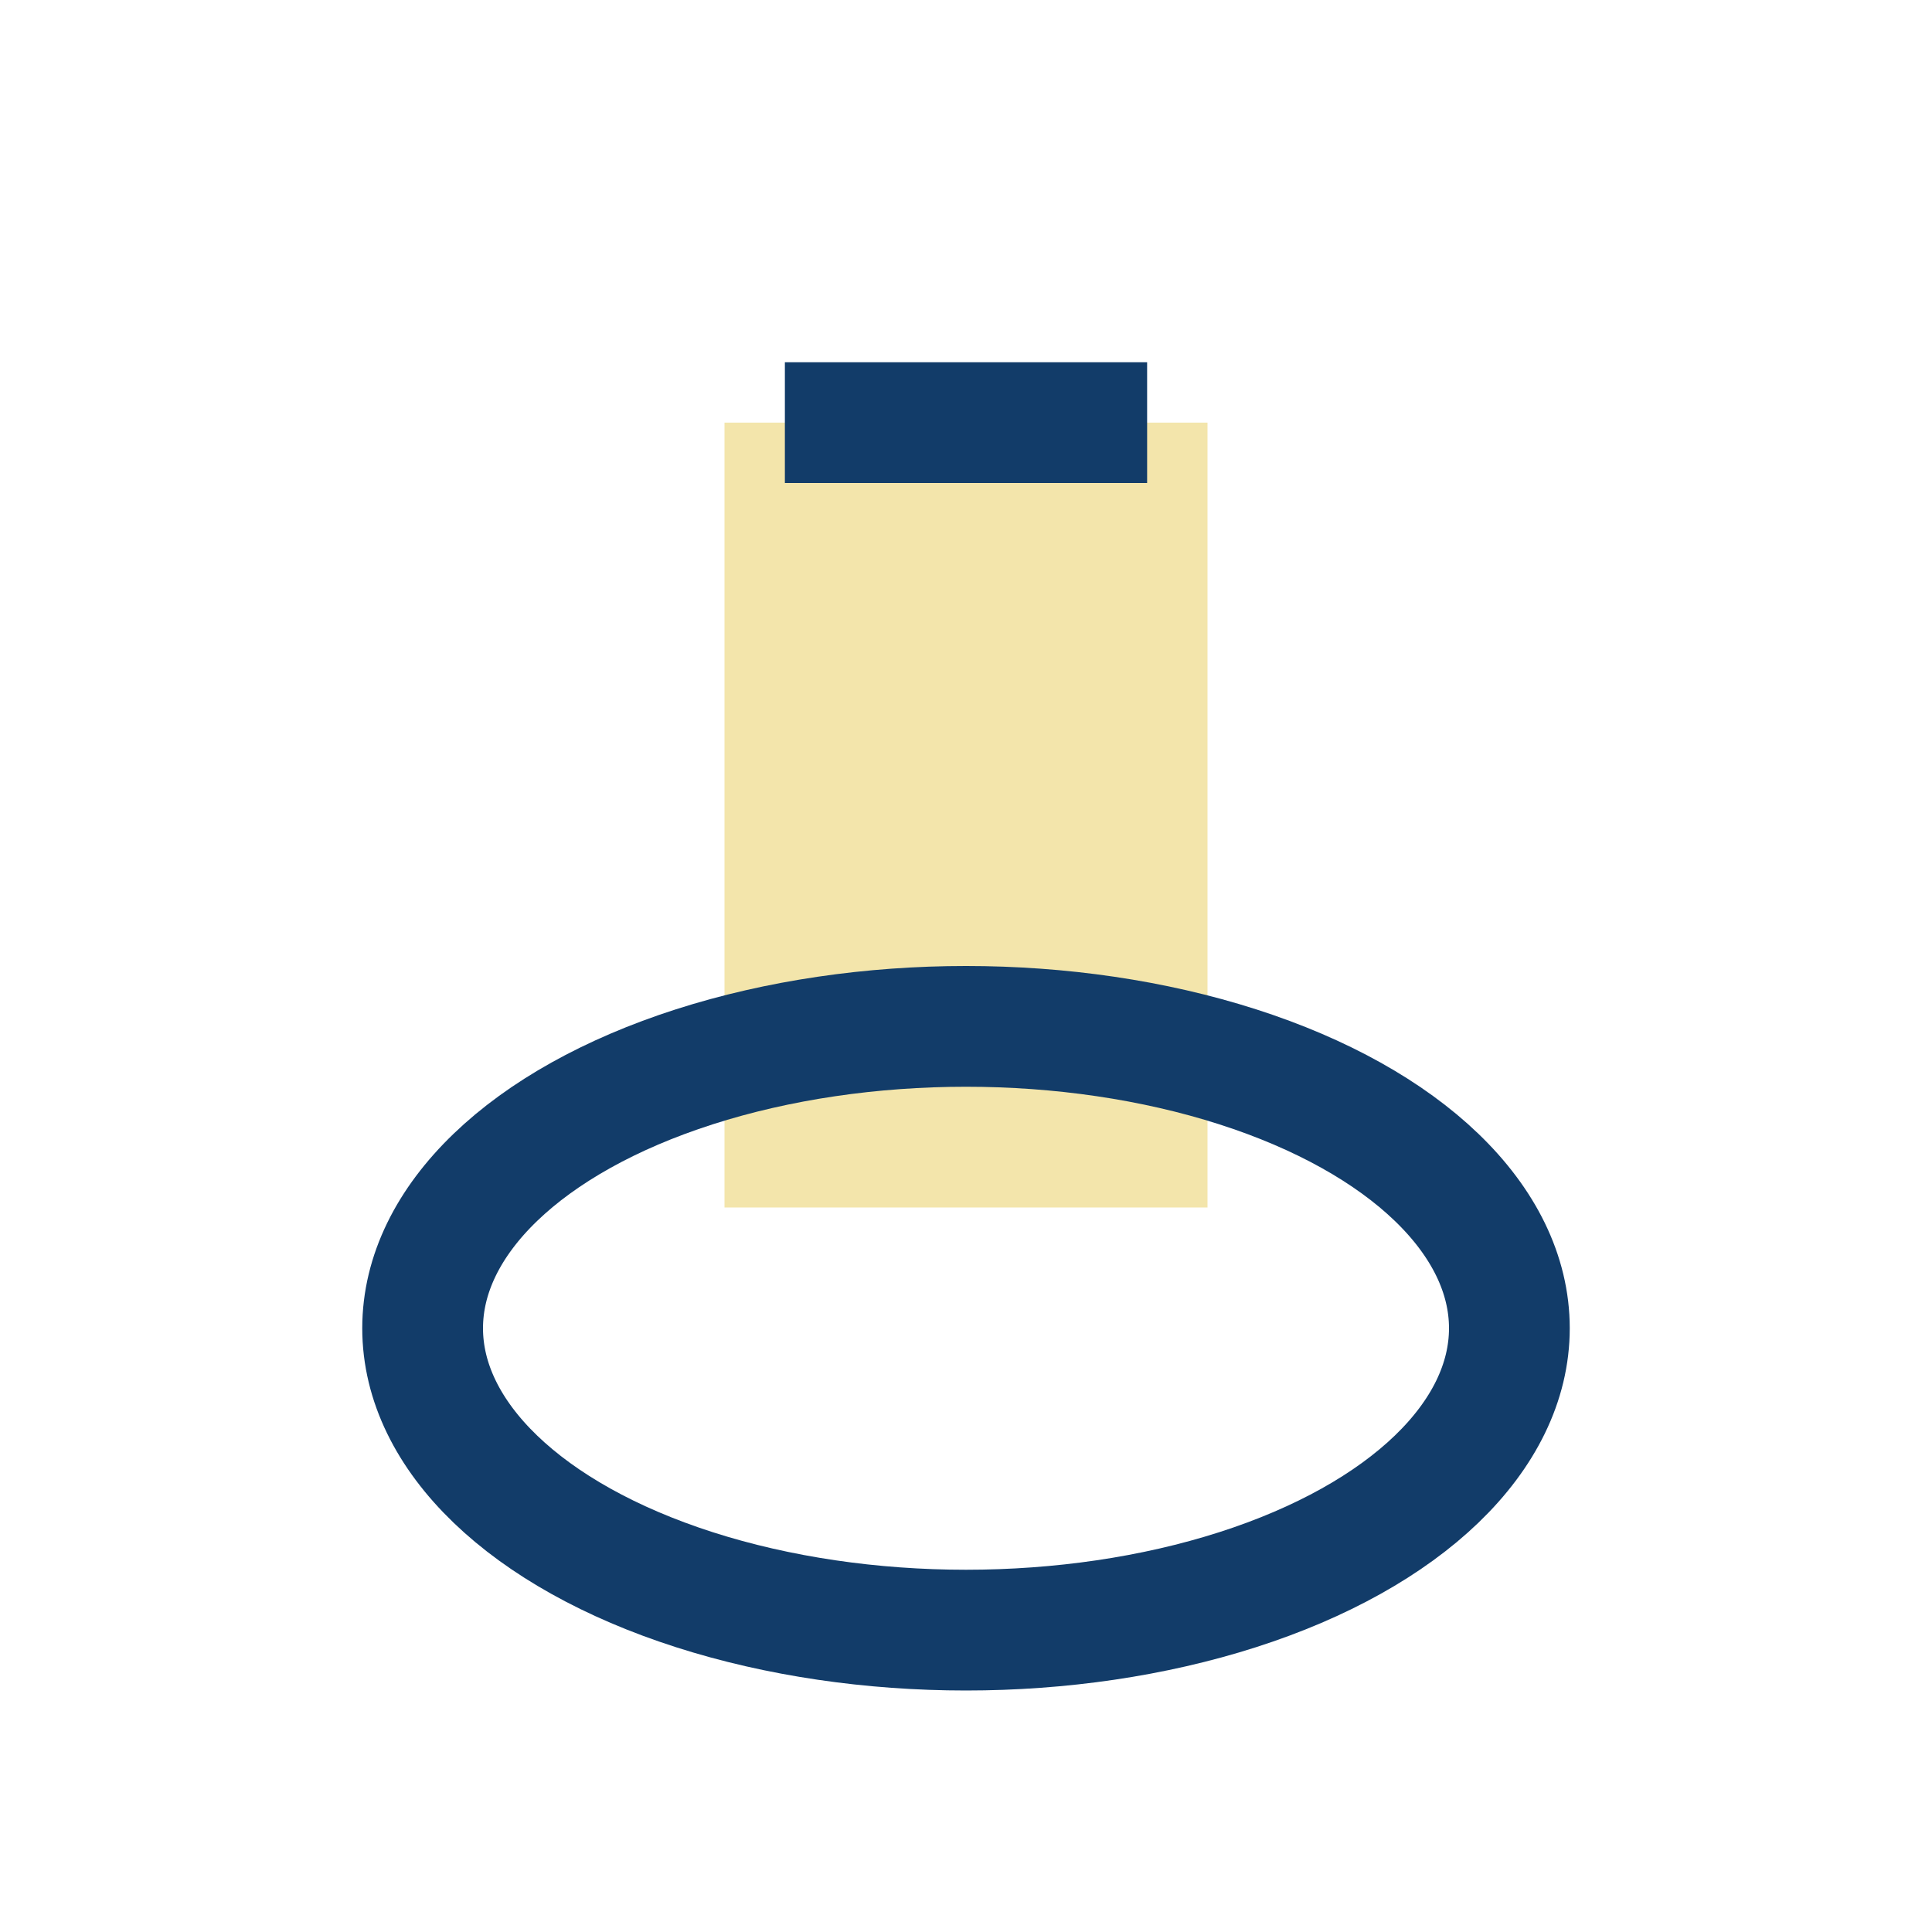 <?xml version="1.0" encoding="UTF-8"?>
<svg xmlns="http://www.w3.org/2000/svg" width="32" height="32" viewBox="0 0 32 32"><rect x="12" y="7" width="8" height="13" fill="#F3E5AB"/><rect x="13" y="6" width="6" height="2" fill="#123C69"/><ellipse cx="16" cy="22" rx="9" ry="5" fill="none" stroke="#123C69" stroke-width="2"/></svg>